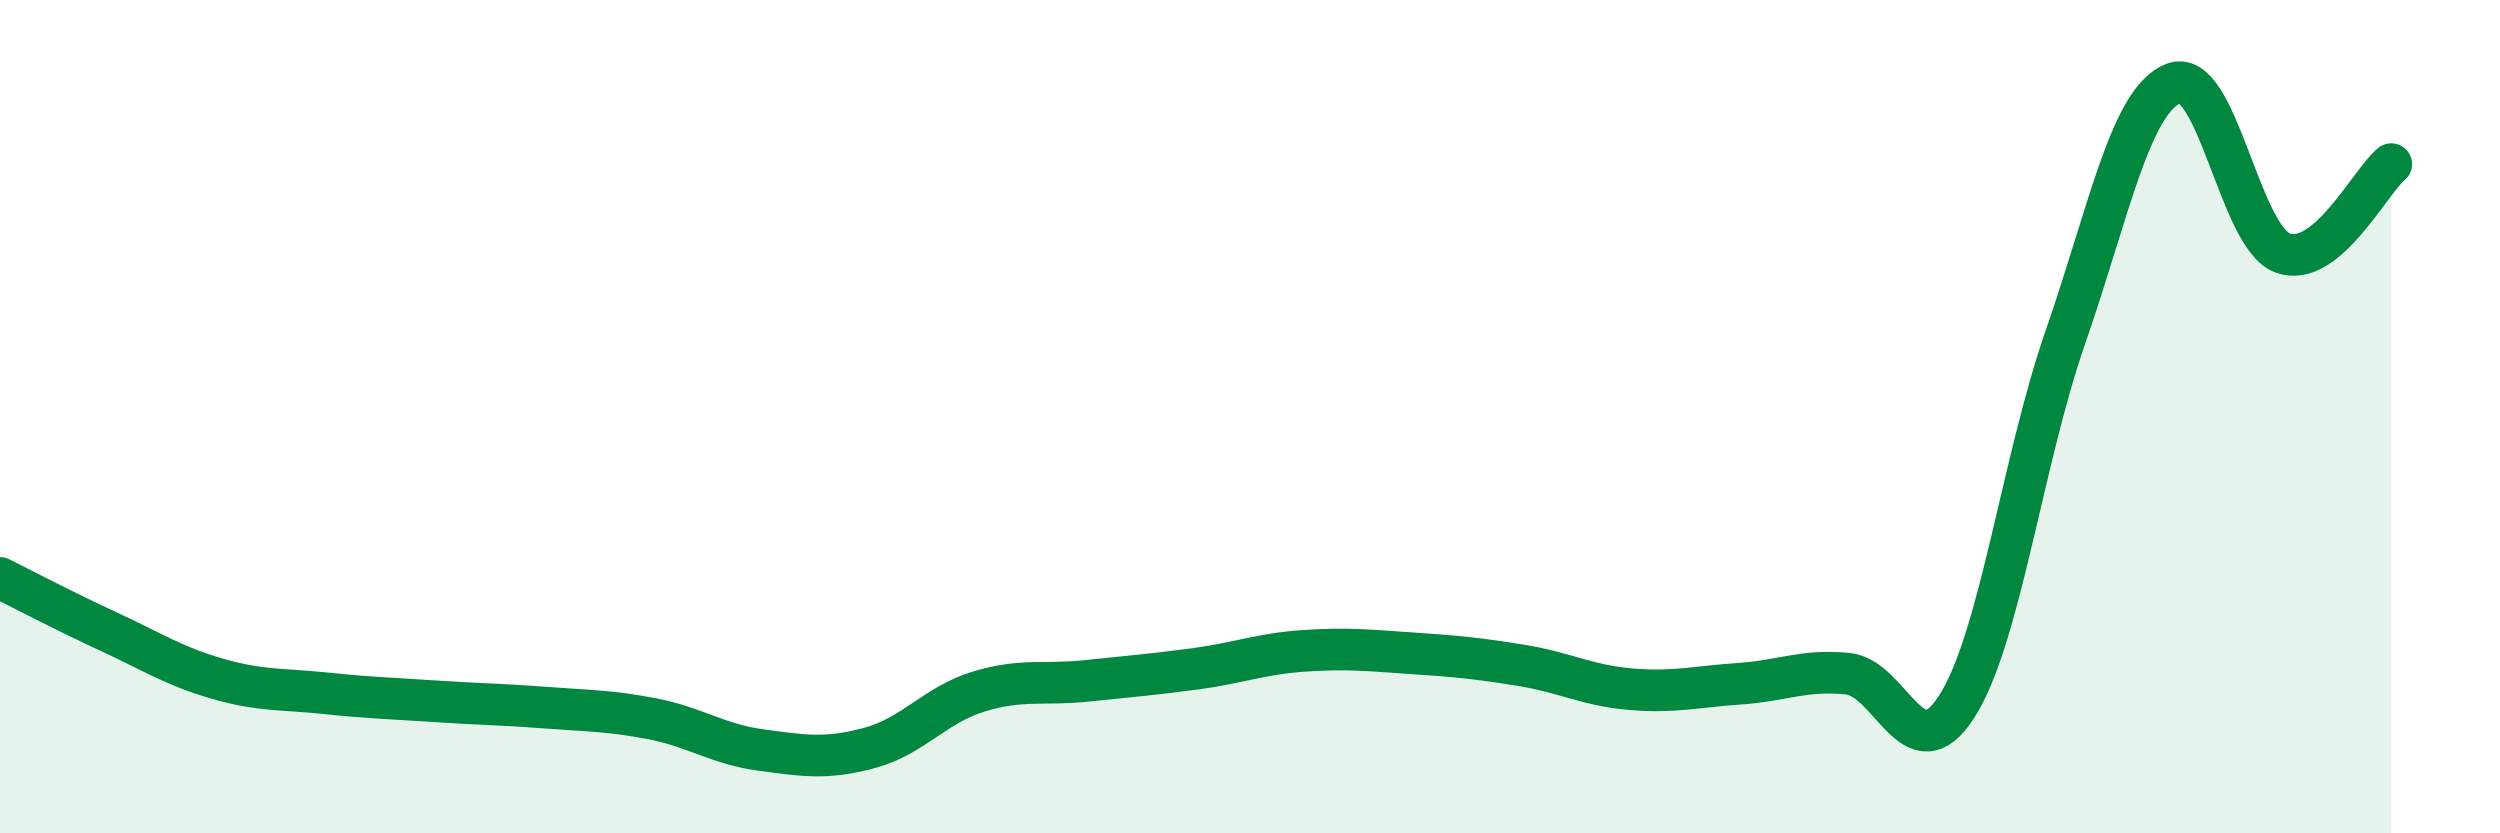 
    <svg width="60" height="20" viewBox="0 0 60 20" xmlns="http://www.w3.org/2000/svg">
      <path
        d="M 0,13.87 C 0.52,14.13 1.57,14.68 2.61,15.16 C 3.65,15.64 4.18,15.99 5.22,16.29 C 6.26,16.59 6.79,16.53 7.83,16.64 C 8.87,16.75 9.39,16.76 10.43,16.83 C 11.47,16.9 12,16.9 13.04,16.98 C 14.08,17.06 14.61,17.05 15.65,17.25 C 16.69,17.45 17.22,17.86 18.26,18 C 19.3,18.14 19.83,18.23 20.87,17.95 C 21.91,17.67 22.44,16.92 23.48,16.6 C 24.52,16.28 25.05,16.45 26.09,16.34 C 27.13,16.23 27.66,16.19 28.7,16.05 C 29.74,15.91 30.26,15.69 31.3,15.62 C 32.34,15.55 32.87,15.61 33.91,15.68 C 34.95,15.75 35.48,15.8 36.52,15.97 C 37.56,16.14 38.09,16.45 39.13,16.54 C 40.17,16.63 40.7,16.48 41.74,16.41 C 42.78,16.34 43.31,16.06 44.35,16.17 C 45.39,16.28 45.92,18.58 46.96,16.96 C 48,15.34 48.53,11.08 49.57,8.09 C 50.61,5.1 51.13,2.4 52.17,2 C 53.21,1.6 53.74,5.68 54.78,6.07 C 55.82,6.46 56.87,4.37 57.39,3.94L57.39 20L0 20Z"
        fill="#008740"
        opacity="0.1"
        stroke-linecap="round"
        stroke-linejoin="round"
      />
      <path
        d="M 0,13.87 C 0.52,14.13 1.57,14.68 2.61,15.16 C 3.65,15.64 4.18,15.99 5.22,16.29 C 6.26,16.59 6.79,16.53 7.83,16.64 C 8.87,16.75 9.39,16.76 10.43,16.83 C 11.47,16.9 12,16.9 13.04,16.98 C 14.08,17.06 14.61,17.05 15.65,17.25 C 16.69,17.45 17.22,17.86 18.26,18 C 19.3,18.14 19.83,18.23 20.87,17.95 C 21.91,17.67 22.44,16.92 23.48,16.6 C 24.52,16.28 25.05,16.45 26.09,16.34 C 27.13,16.23 27.66,16.19 28.7,16.05 C 29.74,15.91 30.26,15.69 31.3,15.62 C 32.34,15.55 32.87,15.61 33.91,15.68 C 34.95,15.75 35.48,15.8 36.52,15.97 C 37.56,16.14 38.09,16.45 39.13,16.54 C 40.17,16.63 40.7,16.48 41.74,16.41 C 42.78,16.34 43.31,16.06 44.35,16.17 C 45.39,16.28 45.92,18.58 46.96,16.96 C 48,15.34 48.53,11.08 49.57,8.09 C 50.61,5.1 51.13,2.4 52.17,2 C 53.21,1.6 53.74,5.68 54.78,6.07 C 55.82,6.46 56.87,4.37 57.39,3.94"
        stroke="#008740"
        stroke-width="1"
        fill="none"
        stroke-linecap="round"
        stroke-linejoin="round"
      />
    </svg>
  